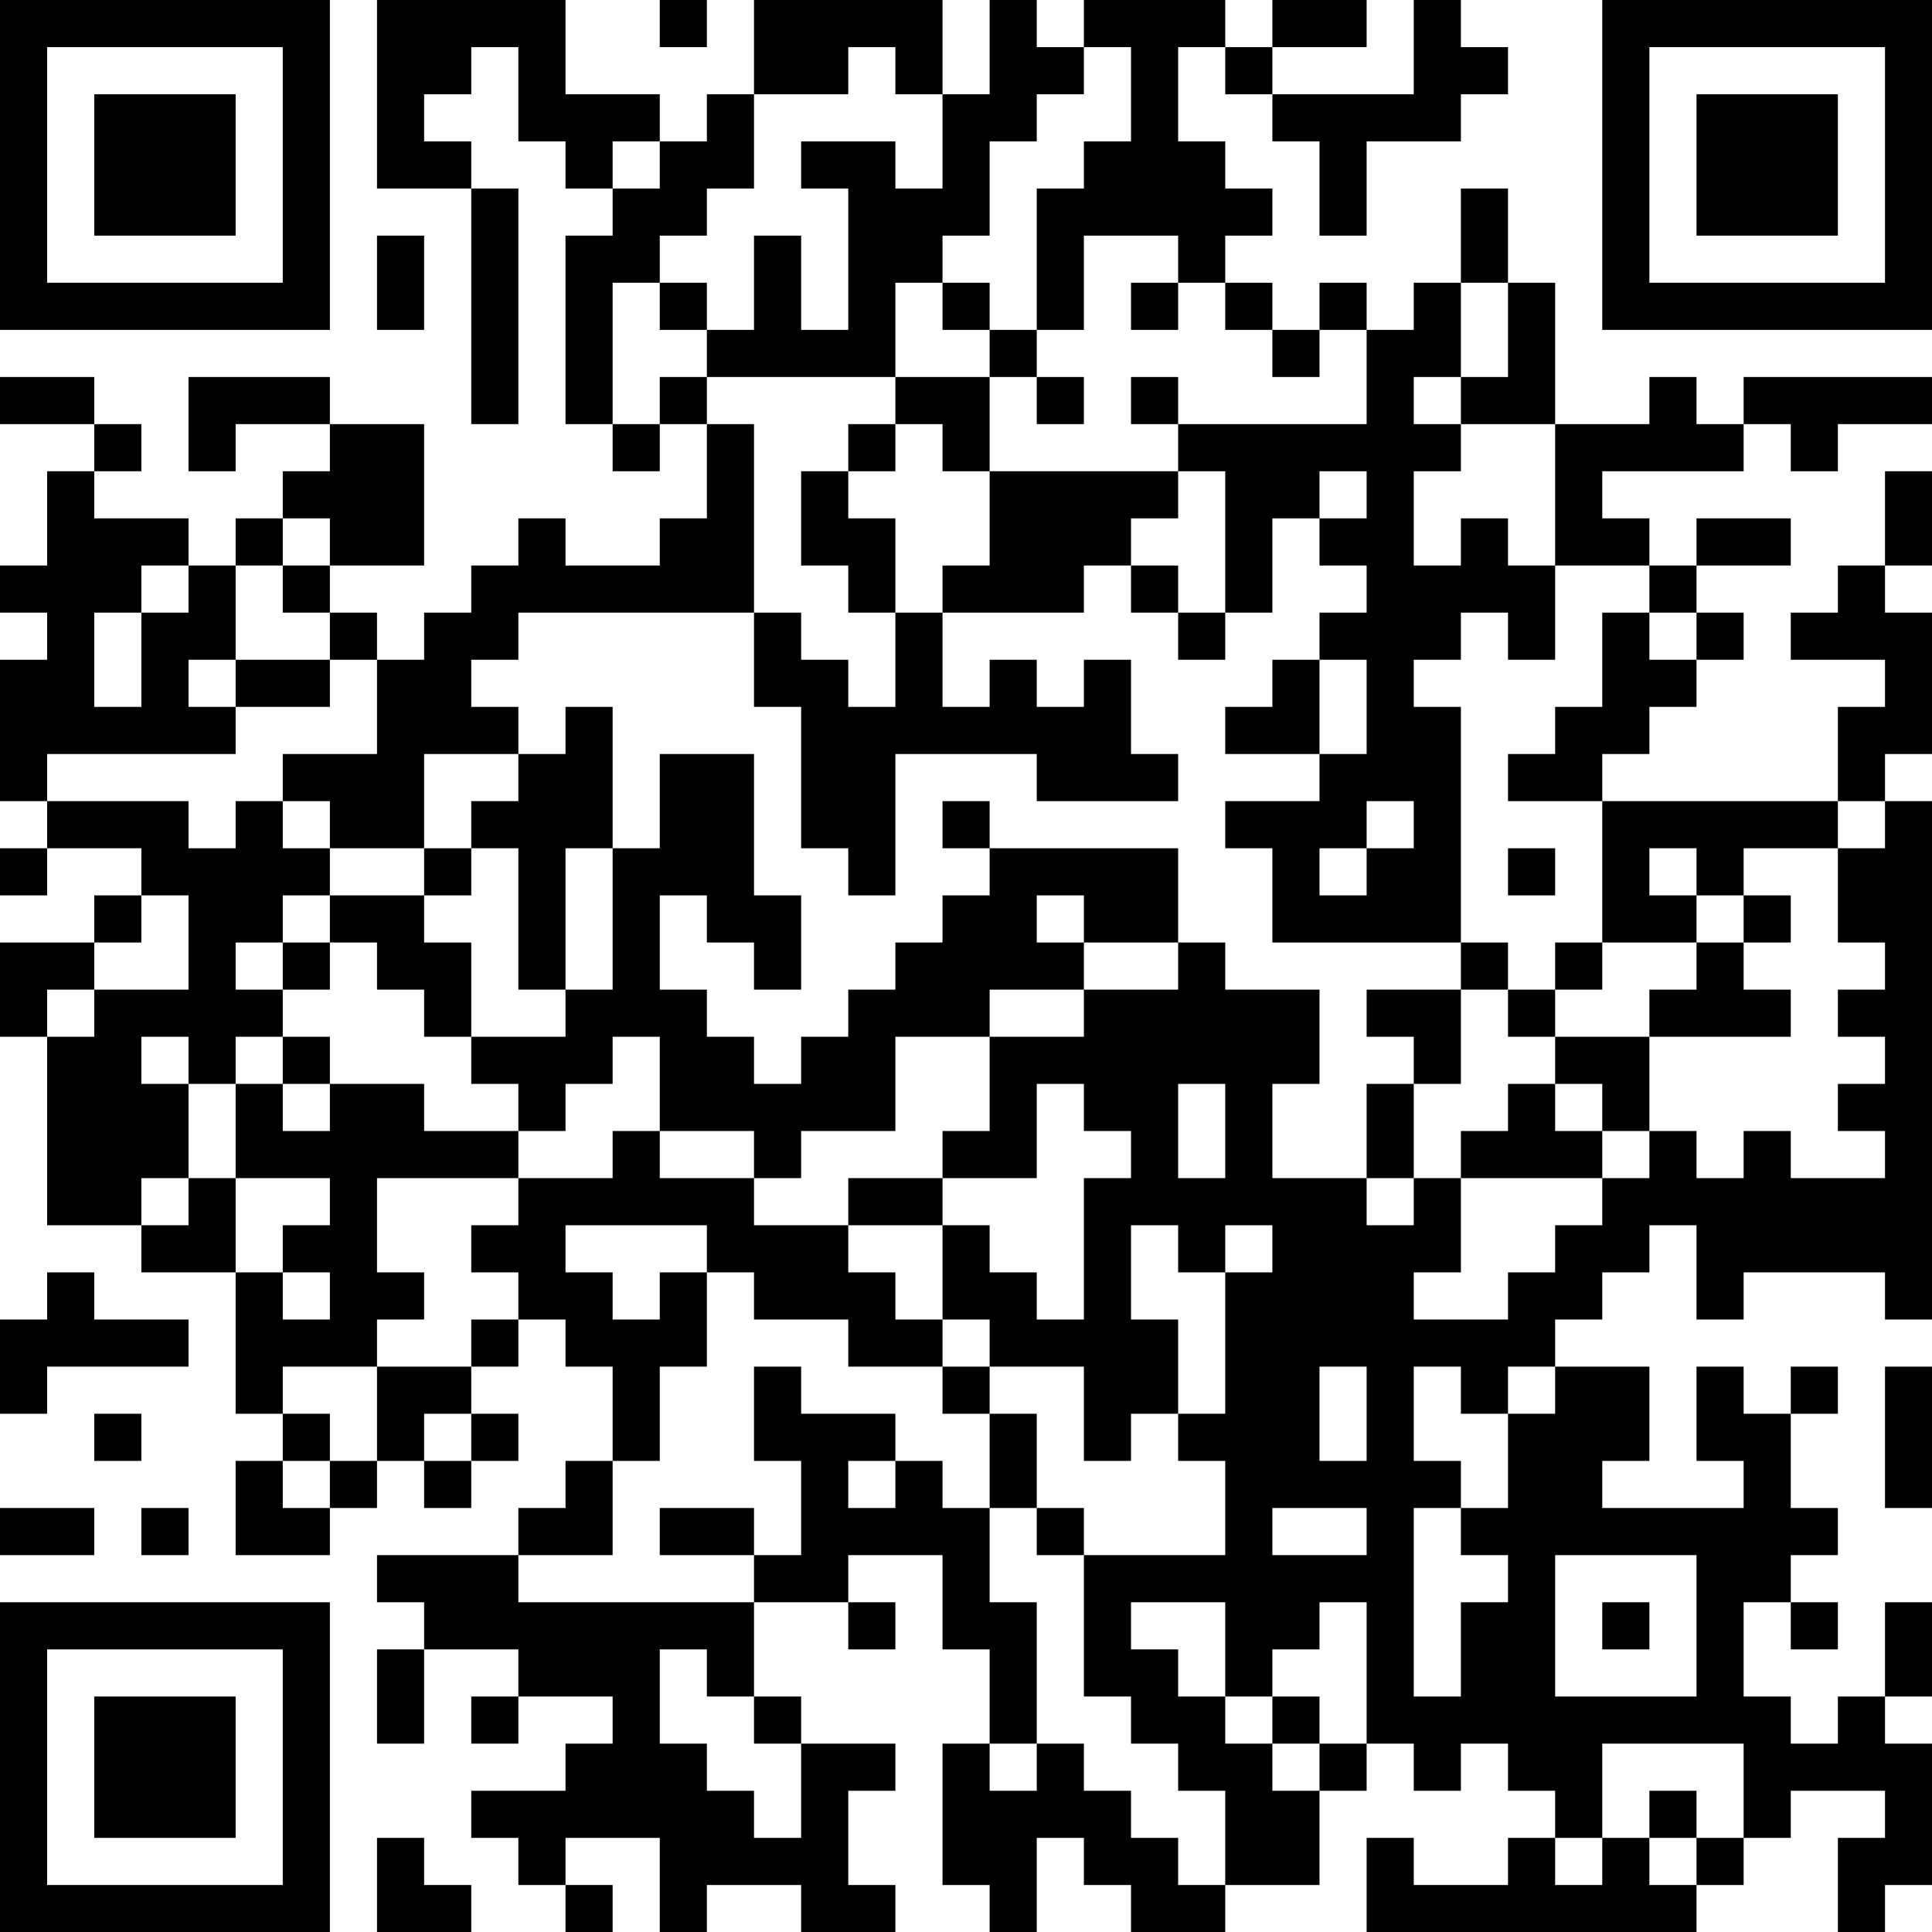 <?xml version="1.0" encoding="UTF-8"?>
<svg xmlns="http://www.w3.org/2000/svg" version="1.1" width="250" height="250" viewBox="0 0 250 250"><rect x="0" y="0" width="250" height="250" fill="#ffffff"/><g transform="scale(6.098)"><g transform="translate(0,0)"><path fill-rule="evenodd" d="M8 0L8 4L10 4L10 9L11 9L11 4L10 4L10 3L9 3L9 2L10 2L10 1L11 1L11 3L12 3L12 4L13 4L13 5L12 5L12 9L13 9L13 10L14 10L14 9L15 9L15 11L14 11L14 12L12 12L12 11L11 11L11 12L10 12L10 13L9 13L9 14L8 14L8 13L7 13L7 12L9 12L9 9L7 9L7 8L4 8L4 10L5 10L5 9L7 9L7 10L6 10L6 11L5 11L5 12L4 12L4 11L2 11L2 10L3 10L3 9L2 9L2 8L0 8L0 9L2 9L2 10L1 10L1 12L0 12L0 13L1 13L1 14L0 14L0 17L1 17L1 18L0 18L0 19L1 19L1 18L3 18L3 19L2 19L2 20L0 20L0 22L1 22L1 26L3 26L3 27L5 27L5 30L6 30L6 31L5 31L5 33L7 33L7 32L8 32L8 31L9 31L9 32L10 32L10 31L11 31L11 30L10 30L10 29L11 29L11 28L12 28L12 29L13 29L13 31L12 31L12 32L11 32L11 33L8 33L8 34L9 34L9 35L8 35L8 37L9 37L9 35L11 35L11 36L10 36L10 37L11 37L11 36L13 36L13 37L12 37L12 38L10 38L10 39L11 39L11 40L12 40L12 41L13 41L13 40L12 40L12 39L14 39L14 41L15 41L15 40L17 40L17 41L19 41L19 40L18 40L18 38L19 38L19 37L17 37L17 36L16 36L16 34L18 34L18 35L19 35L19 34L18 34L18 33L20 33L20 35L21 35L21 37L20 37L20 40L21 40L21 41L22 41L22 39L23 39L23 40L24 40L24 41L26 41L26 40L28 40L28 38L29 38L29 37L30 37L30 38L31 38L31 37L32 37L32 38L33 38L33 39L32 39L32 40L30 40L30 39L29 39L29 41L36 41L36 40L37 40L37 39L38 39L38 38L40 38L40 39L39 39L39 41L40 41L40 40L41 40L41 37L40 37L40 36L41 36L41 34L40 34L40 36L39 36L39 37L38 37L38 36L37 36L37 34L38 34L38 35L39 35L39 34L38 34L38 33L39 33L39 32L38 32L38 30L39 30L39 29L38 29L38 30L37 30L37 29L36 29L36 31L37 31L37 32L34 32L34 31L35 31L35 29L33 29L33 28L34 28L34 27L35 27L35 26L36 26L36 28L37 28L37 27L40 27L40 28L41 28L41 17L40 17L40 16L41 16L41 13L40 13L40 12L41 12L41 10L40 10L40 12L39 12L39 13L38 13L38 14L40 14L40 15L39 15L39 17L34 17L34 16L35 16L35 15L36 15L36 14L37 14L37 13L36 13L36 12L38 12L38 11L36 11L36 12L35 12L35 11L34 11L34 10L37 10L37 9L38 9L38 10L39 10L39 9L41 9L41 8L37 8L37 9L36 9L36 8L35 8L35 9L33 9L33 6L32 6L32 4L31 4L31 6L30 6L30 7L29 7L29 6L28 6L28 7L27 7L27 6L26 6L26 5L27 5L27 4L26 4L26 3L25 3L25 1L26 1L26 2L27 2L27 3L28 3L28 5L29 5L29 3L31 3L31 2L32 2L32 1L31 1L31 0L30 0L30 2L27 2L27 1L29 1L29 0L27 0L27 1L26 1L26 0L23 0L23 1L22 1L22 0L21 0L21 2L20 2L20 0L16 0L16 2L15 2L15 3L14 3L14 2L12 2L12 0ZM14 0L14 1L15 1L15 0ZM18 1L18 2L16 2L16 4L15 4L15 5L14 5L14 6L13 6L13 9L14 9L14 8L15 8L15 9L16 9L16 13L11 13L11 14L10 14L10 15L11 15L11 16L9 16L9 18L7 18L7 17L6 17L6 16L8 16L8 14L7 14L7 13L6 13L6 12L7 12L7 11L6 11L6 12L5 12L5 14L4 14L4 15L5 15L5 16L1 16L1 17L4 17L4 18L5 18L5 17L6 17L6 18L7 18L7 19L6 19L6 20L5 20L5 21L6 21L6 22L5 22L5 23L4 23L4 22L3 22L3 23L4 23L4 25L3 25L3 26L4 26L4 25L5 25L5 27L6 27L6 28L7 28L7 27L6 27L6 26L7 26L7 25L5 25L5 23L6 23L6 24L7 24L7 23L9 23L9 24L11 24L11 25L8 25L8 27L9 27L9 28L8 28L8 29L6 29L6 30L7 30L7 31L6 31L6 32L7 32L7 31L8 31L8 29L10 29L10 28L11 28L11 27L10 27L10 26L11 26L11 25L13 25L13 24L14 24L14 25L16 25L16 26L18 26L18 27L19 27L19 28L20 28L20 29L18 29L18 28L16 28L16 27L15 27L15 26L12 26L12 27L13 27L13 28L14 28L14 27L15 27L15 29L14 29L14 31L13 31L13 33L11 33L11 34L16 34L16 33L17 33L17 31L16 31L16 29L17 29L17 30L19 30L19 31L18 31L18 32L19 32L19 31L20 31L20 32L21 32L21 34L22 34L22 37L21 37L21 38L22 38L22 37L23 37L23 38L24 38L24 39L25 39L25 40L26 40L26 38L25 38L25 37L24 37L24 36L23 36L23 33L26 33L26 31L25 31L25 30L26 30L26 27L27 27L27 26L26 26L26 27L25 27L25 26L24 26L24 28L25 28L25 30L24 30L24 31L23 31L23 29L21 29L21 28L20 28L20 26L21 26L21 27L22 27L22 28L23 28L23 25L24 25L24 24L23 24L23 23L22 23L22 25L20 25L20 24L21 24L21 22L23 22L23 21L25 21L25 20L26 20L26 21L28 21L28 23L27 23L27 25L29 25L29 26L30 26L30 25L31 25L31 27L30 27L30 28L32 28L32 27L33 27L33 26L34 26L34 25L35 25L35 24L36 24L36 25L37 25L37 24L38 24L38 25L40 25L40 24L39 24L39 23L40 23L40 22L39 22L39 21L40 21L40 20L39 20L39 18L40 18L40 17L39 17L39 18L37 18L37 19L36 19L36 18L35 18L35 19L36 19L36 20L34 20L34 17L32 17L32 16L33 16L33 15L34 15L34 13L35 13L35 14L36 14L36 13L35 13L35 12L33 12L33 9L31 9L31 8L32 8L32 6L31 6L31 8L30 8L30 9L31 9L31 10L30 10L30 12L31 12L31 11L32 11L32 12L33 12L33 14L32 14L32 13L31 13L31 14L30 14L30 15L31 15L31 20L27 20L27 18L26 18L26 17L28 17L28 16L29 16L29 14L28 14L28 13L29 13L29 12L28 12L28 11L29 11L29 10L28 10L28 11L27 11L27 13L26 13L26 10L25 10L25 9L29 9L29 7L28 7L28 8L27 8L27 7L26 7L26 6L25 6L25 5L23 5L23 7L22 7L22 4L23 4L23 3L24 3L24 1L23 1L23 2L22 2L22 3L21 3L21 5L20 5L20 6L19 6L19 8L15 8L15 7L16 7L16 5L17 5L17 7L18 7L18 4L17 4L17 3L19 3L19 4L20 4L20 2L19 2L19 1ZM13 3L13 4L14 4L14 3ZM8 5L8 7L9 7L9 5ZM14 6L14 7L15 7L15 6ZM20 6L20 7L21 7L21 8L19 8L19 9L18 9L18 10L17 10L17 12L18 12L18 13L19 13L19 15L18 15L18 14L17 14L17 13L16 13L16 15L17 15L17 18L18 18L18 19L19 19L19 16L22 16L22 17L25 17L25 16L24 16L24 14L23 14L23 15L22 15L22 14L21 14L21 15L20 15L20 13L23 13L23 12L24 12L24 13L25 13L25 14L26 14L26 13L25 13L25 12L24 12L24 11L25 11L25 10L21 10L21 8L22 8L22 9L23 9L23 8L22 8L22 7L21 7L21 6ZM24 6L24 7L25 7L25 6ZM24 8L24 9L25 9L25 8ZM19 9L19 10L18 10L18 11L19 11L19 13L20 13L20 12L21 12L21 10L20 10L20 9ZM3 12L3 13L2 13L2 15L3 15L3 13L4 13L4 12ZM5 14L5 15L7 15L7 14ZM27 14L27 15L26 15L26 16L28 16L28 14ZM12 15L12 16L11 16L11 17L10 17L10 18L9 18L9 19L7 19L7 20L6 20L6 21L7 21L7 20L8 20L8 21L9 21L9 22L10 22L10 23L11 23L11 24L12 24L12 23L13 23L13 22L14 22L14 24L16 24L16 25L17 25L17 24L19 24L19 22L21 22L21 21L23 21L23 20L25 20L25 18L21 18L21 17L20 17L20 18L21 18L21 19L20 19L20 20L19 20L19 21L18 21L18 22L17 22L17 23L16 23L16 22L15 22L15 21L14 21L14 19L15 19L15 20L16 20L16 21L17 21L17 19L16 19L16 16L14 16L14 18L13 18L13 15ZM29 17L29 18L28 18L28 19L29 19L29 18L30 18L30 17ZM10 18L10 19L9 19L9 20L10 20L10 22L12 22L12 21L13 21L13 18L12 18L12 21L11 21L11 18ZM32 18L32 19L33 19L33 18ZM3 19L3 20L2 20L2 21L1 21L1 22L2 22L2 21L4 21L4 19ZM22 19L22 20L23 20L23 19ZM37 19L37 20L36 20L36 21L35 21L35 22L33 22L33 21L34 21L34 20L33 20L33 21L32 21L32 20L31 20L31 21L29 21L29 22L30 22L30 23L29 23L29 25L30 25L30 23L31 23L31 21L32 21L32 22L33 22L33 23L32 23L32 24L31 24L31 25L34 25L34 24L35 24L35 22L38 22L38 21L37 21L37 20L38 20L38 19ZM6 22L6 23L7 23L7 22ZM25 23L25 25L26 25L26 23ZM33 23L33 24L34 24L34 23ZM18 25L18 26L20 26L20 25ZM1 27L1 28L0 28L0 30L1 30L1 29L4 29L4 28L2 28L2 27ZM20 29L20 30L21 30L21 32L22 32L22 33L23 33L23 32L22 32L22 30L21 30L21 29ZM28 29L28 31L29 31L29 29ZM30 29L30 31L31 31L31 32L30 32L30 36L31 36L31 34L32 34L32 33L31 33L31 32L32 32L32 30L33 30L33 29L32 29L32 30L31 30L31 29ZM40 29L40 32L41 32L41 29ZM2 30L2 31L3 31L3 30ZM9 30L9 31L10 31L10 30ZM0 32L0 33L2 33L2 32ZM3 32L3 33L4 33L4 32ZM14 32L14 33L16 33L16 32ZM27 32L27 33L29 33L29 32ZM33 33L33 36L36 36L36 33ZM24 34L24 35L25 35L25 36L26 36L26 37L27 37L27 38L28 38L28 37L29 37L29 34L28 34L28 35L27 35L27 36L26 36L26 34ZM34 34L34 35L35 35L35 34ZM14 35L14 37L15 37L15 38L16 38L16 39L17 39L17 37L16 37L16 36L15 36L15 35ZM27 36L27 37L28 37L28 36ZM34 37L34 39L33 39L33 40L34 40L34 39L35 39L35 40L36 40L36 39L37 39L37 37ZM35 38L35 39L36 39L36 38ZM8 39L8 41L10 41L10 40L9 40L9 39ZM0 0L0 7L7 7L7 0ZM1 1L1 6L6 6L6 1ZM2 2L2 5L5 5L5 2ZM34 0L34 7L41 7L41 0ZM35 1L35 6L40 6L40 1ZM36 2L36 5L39 5L39 2ZM0 34L0 41L7 41L7 34ZM1 35L1 40L6 40L6 35ZM2 36L2 39L5 39L5 36Z" fill="#000000"/></g></g></svg>
